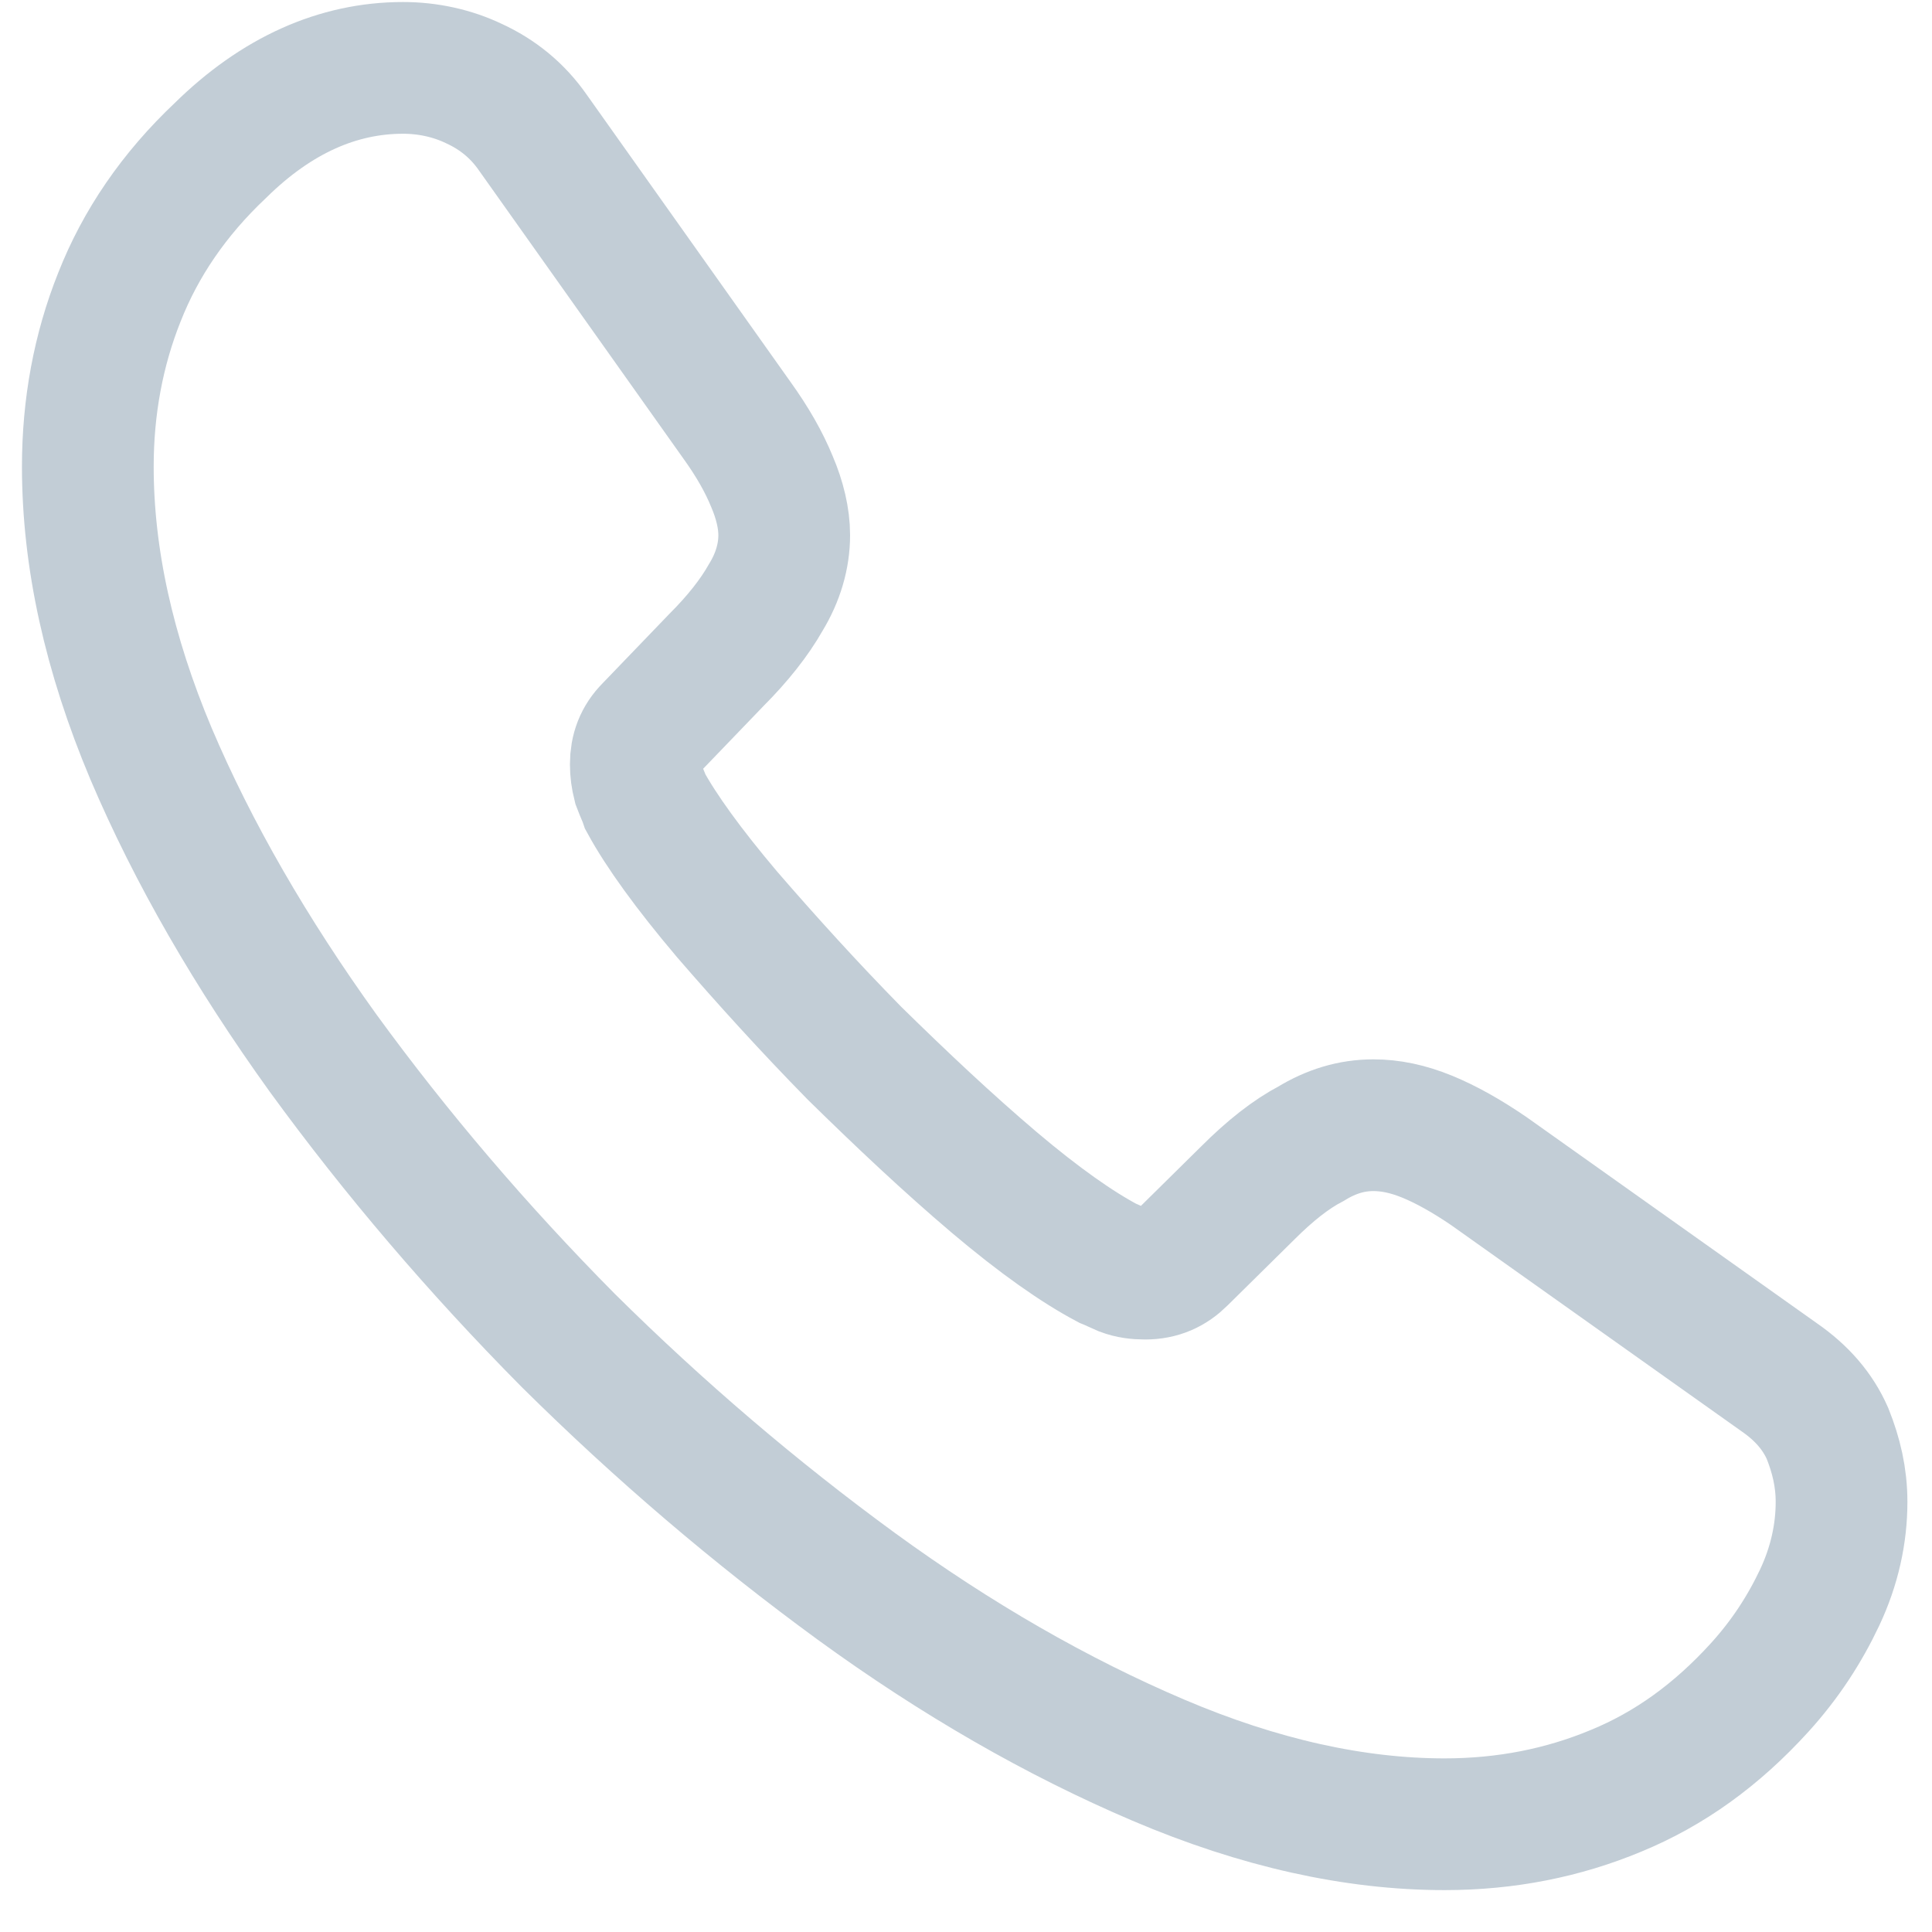 <svg width="22" height="22" viewBox="0 0 22 22" fill="none" xmlns="http://www.w3.org/2000/svg">
<path d="M20.97 17.103C20.97 17.463 20.89 17.833 20.72 18.193C20.55 18.553 20.33 18.893 20.04 19.213C19.55 19.753 19.01 20.143 18.4 20.393C17.8 20.643 17.15 20.773 16.45 20.773C15.43 20.773 14.34 20.533 13.19 20.043C12.04 19.553 10.89 18.893 9.75 18.063C8.6 17.223 7.51 16.293 6.47 15.263C5.44 14.223 4.51 13.133 3.68 11.993C2.86 10.853 2.2 9.713 1.72 8.583C1.24 7.443 1 6.353 1 5.313C1 4.633 1.12 3.983 1.36 3.383C1.6 2.773 1.98 2.213 2.51 1.713C3.15 1.083 3.85 0.773 4.59 0.773C4.87 0.773 5.15 0.833 5.4 0.953C5.66 1.073 5.89 1.253 6.07 1.513L8.39 4.783C8.57 5.033 8.7 5.263 8.79 5.483C8.88 5.693 8.93 5.903 8.93 6.093C8.93 6.333 8.86 6.573 8.72 6.803C8.59 7.033 8.4 7.273 8.16 7.513L7.4 8.303C7.29 8.413 7.24 8.543 7.24 8.703C7.24 8.783 7.25 8.853 7.27 8.933C7.3 9.013 7.33 9.073 7.35 9.133C7.53 9.463 7.84 9.893 8.28 10.413C8.73 10.933 9.21 11.463 9.73 11.993C10.27 12.523 10.79 13.013 11.32 13.463C11.84 13.903 12.27 14.203 12.61 14.383C12.66 14.403 12.72 14.433 12.79 14.463C12.87 14.493 12.95 14.503 13.04 14.503C13.21 14.503 13.34 14.443 13.45 14.333L14.21 13.583C14.46 13.333 14.7 13.143 14.93 13.023C15.16 12.883 15.39 12.813 15.64 12.813C15.83 12.813 16.03 12.853 16.25 12.943C16.47 13.033 16.7 13.163 16.95 13.333L20.26 15.683C20.52 15.863 20.7 16.073 20.81 16.323C20.91 16.573 20.97 16.823 20.97 17.103Z" stroke="#C2CDD6" stroke-width="1.5" stroke-miterlimit="10"/>
</svg>
